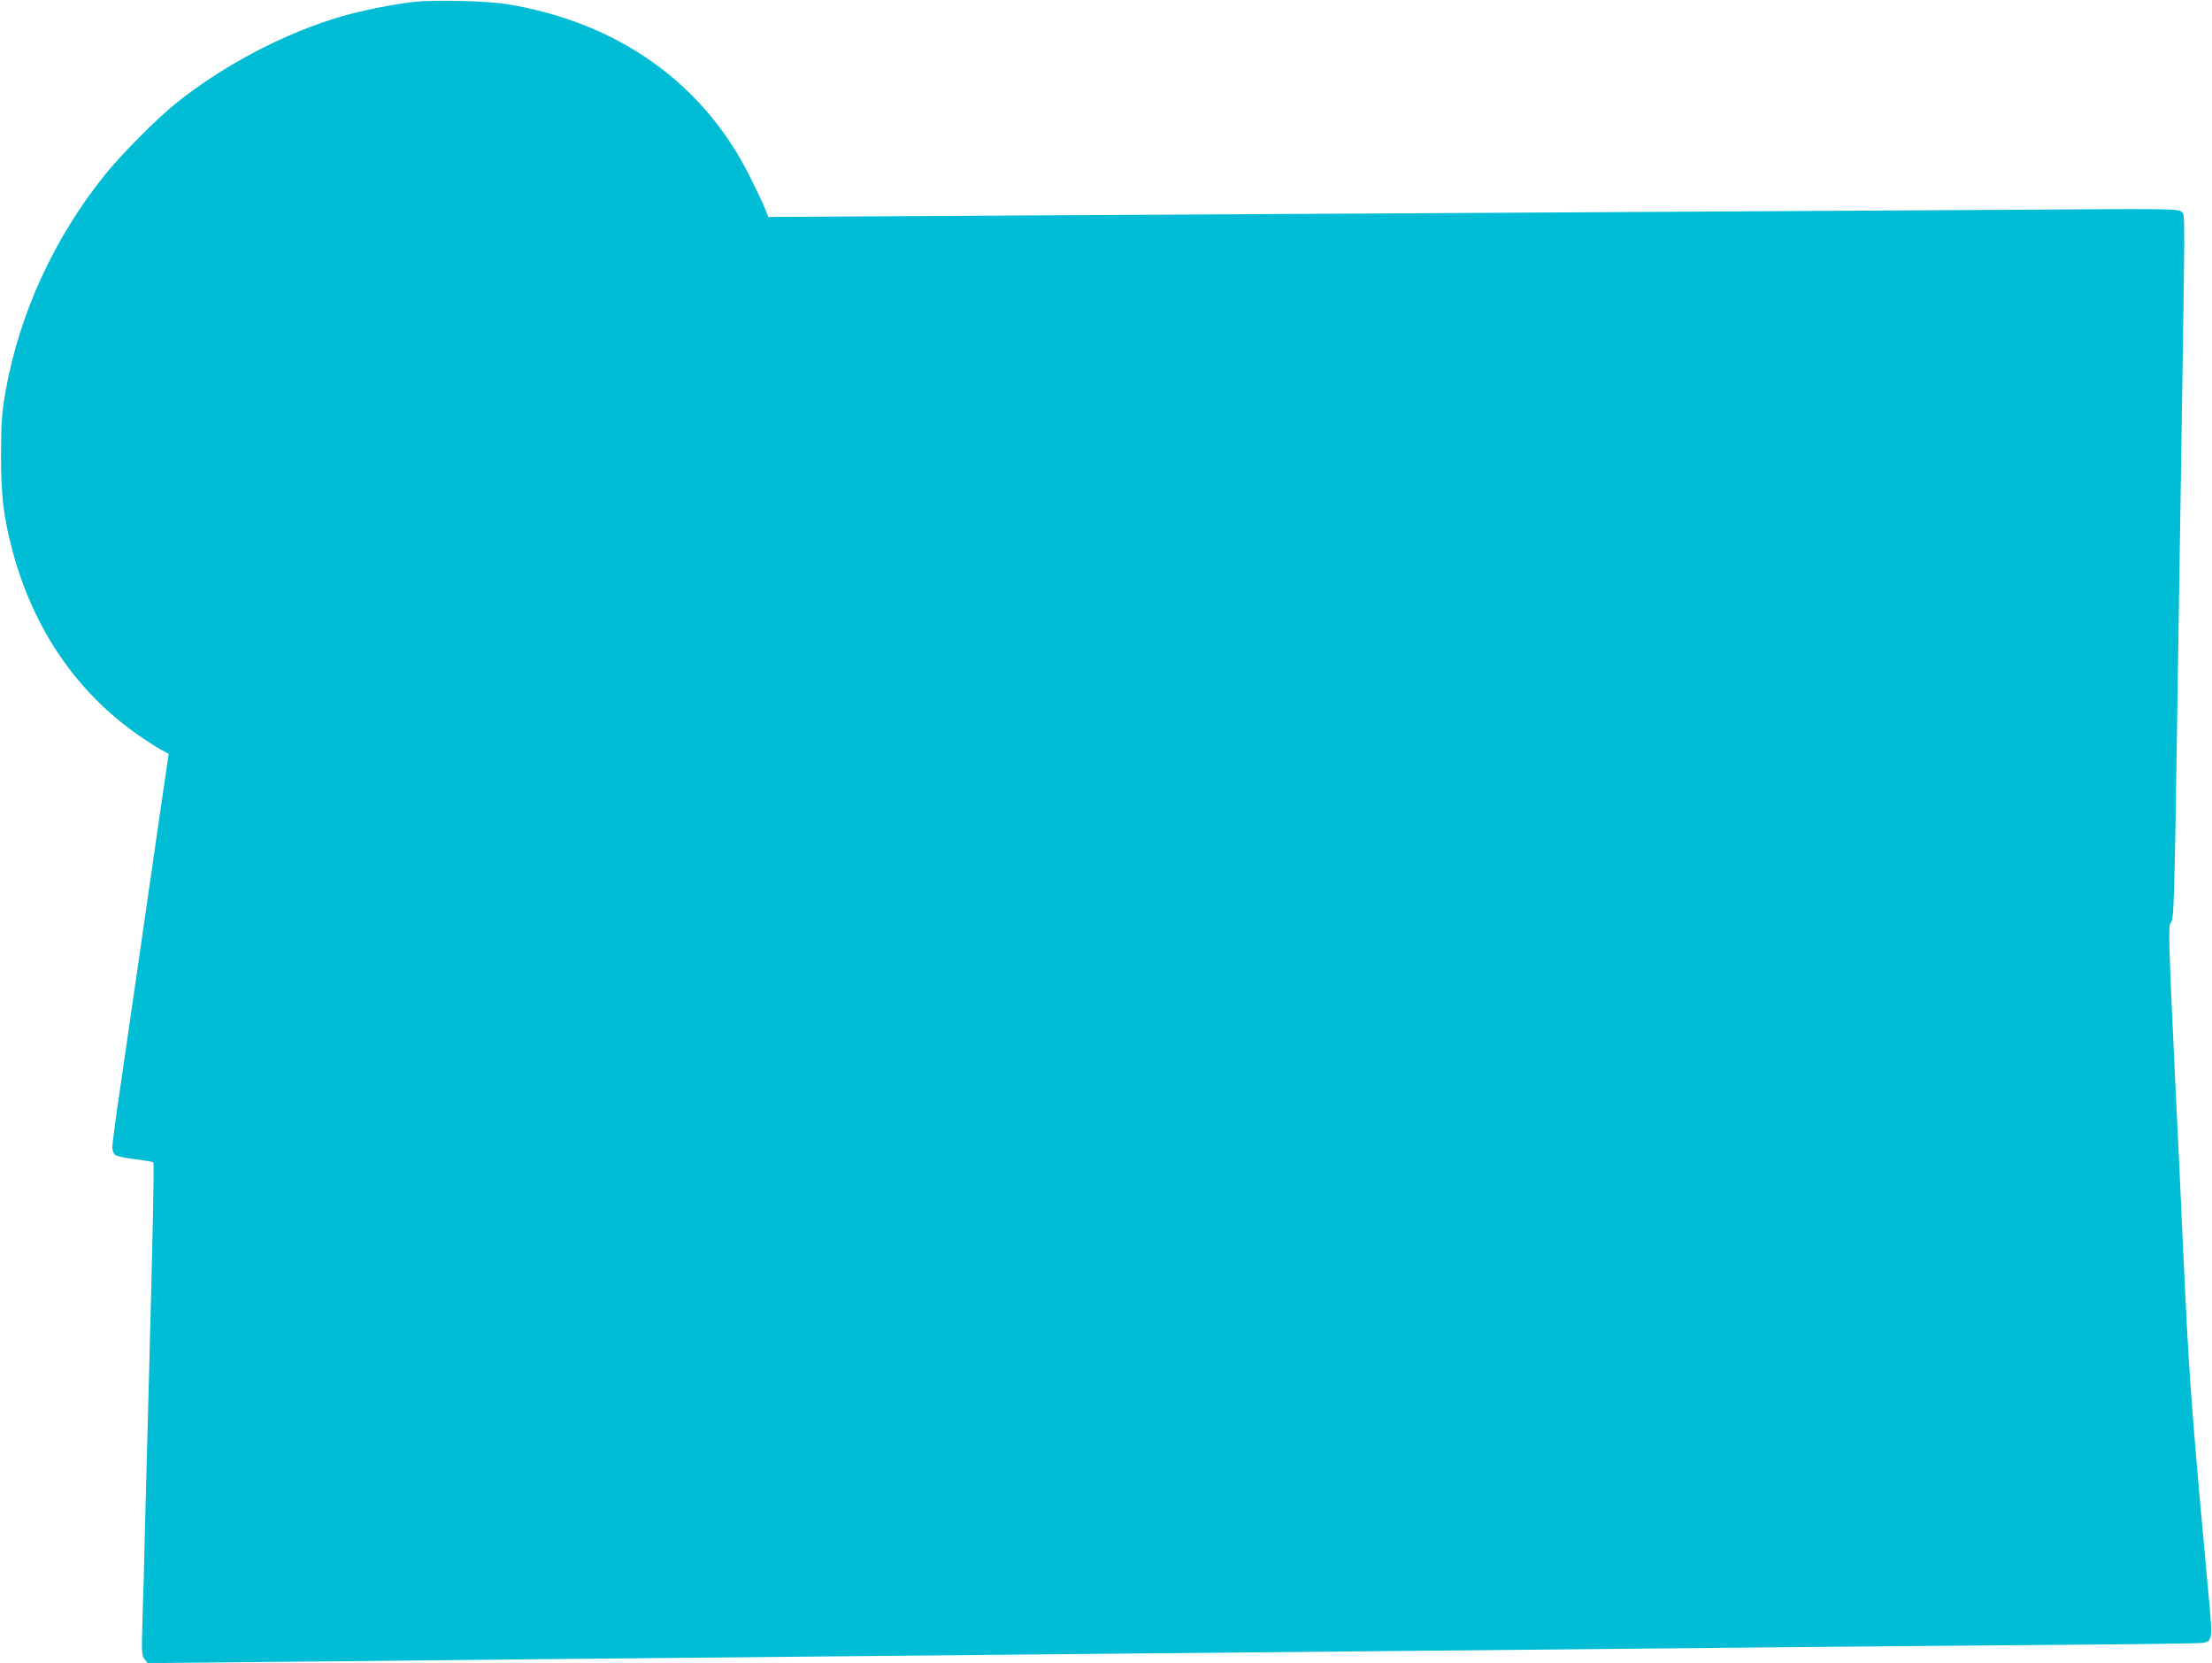 <?xml version="1.0" standalone="no"?>
<!DOCTYPE svg PUBLIC "-//W3C//DTD SVG 20010904//EN"
 "http://www.w3.org/TR/2001/REC-SVG-20010904/DTD/svg10.dtd">
<svg version="1.0" xmlns="http://www.w3.org/2000/svg"
 width="1280pt" height="962pt" viewBox="0 0 1280 962"
 preserveAspectRatio="xMidYMid meet">
<g transform="translate(0,962) scale(0.1,-0.1)"
fill="#00bcd4" stroke="none">
<path d="M2395 9609 c-113 -12 -303 -50 -419 -84 -324 -94 -681 -281 -956
-501 -112 -90 -316 -295 -412 -414 -294 -365 -495 -803 -575 -1250 -22 -126
-26 -174 -27 -365 0 -243 13 -358 64 -552 120 -458 373 -829 738 -1081 42 -29
97 -64 122 -78 l46 -25 -58 -397 c-31 -218 -82 -570 -113 -782 -31 -212 -78
-538 -105 -724 -28 -186 -50 -353 -50 -371 0 -18 7 -39 16 -46 9 -7 61 -19
116 -25 55 -7 102 -15 105 -18 6 -6 -2 -389 -27 -1321 -5 -192 -14 -532 -20
-755 -5 -223 -12 -488 -16 -590 -5 -171 -4 -187 13 -208 l18 -23 1050 10 c578
6 1523 16 2100 21 578 6 1516 15 2085 20 569 5 1514 14 2100 20 586 6 1508 15
2050 20 542 5 1320 12 1730 15 410 3 760 8 777 11 53 8 56 25 39 212 -97 1048
-117 1308 -141 1812 -14 294 -30 634 -35 755 -6 121 -15 306 -20 410 -42 890
-44 962 -28 978 18 19 21 129 38 1277 6 382 15 967 20 1300 25 1601 25 1514 4
1534 -18 19 -51 19 -1049 12 -1228 -7 -4222 -25 -5914 -34 l-1215 -7 -20 50
c-11 28 -51 112 -89 188 -268 536 -760 886 -1397 992 -116 20 -422 27 -545 14z"/>
</g>
</svg>
